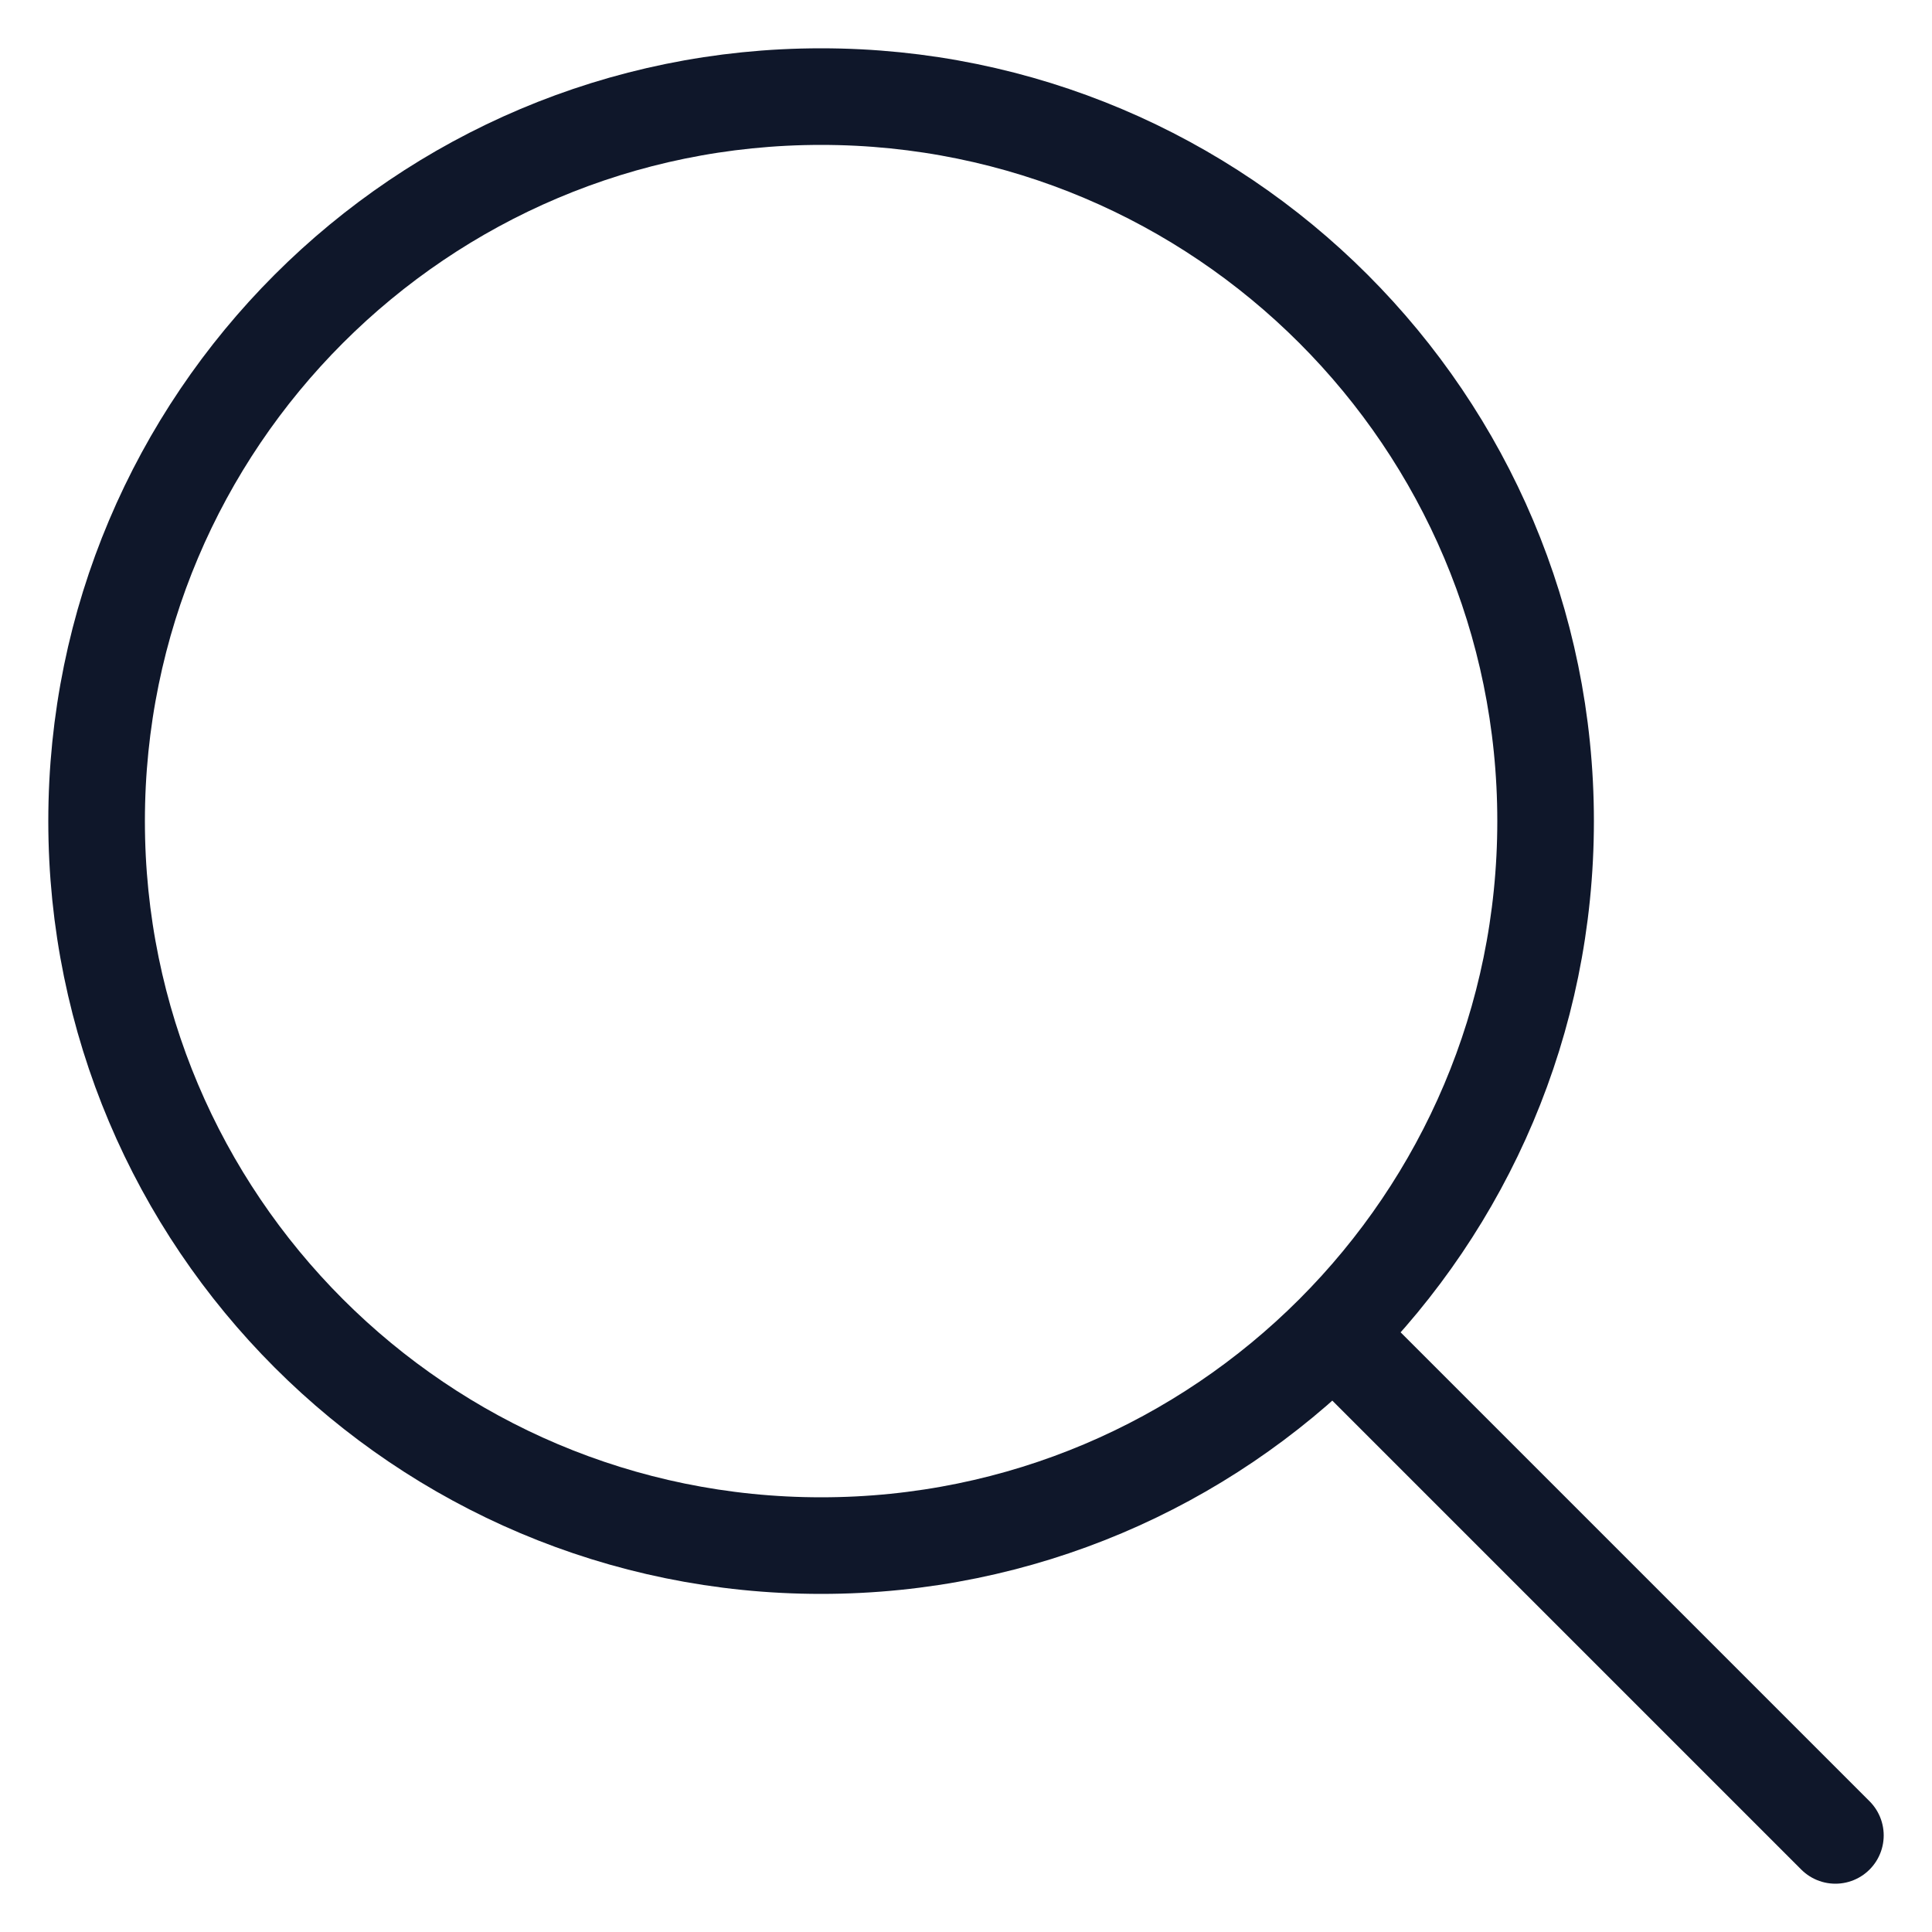 <svg width="30" height="30" viewBox="0 0 30 30" fill="none" xmlns="http://www.w3.org/2000/svg">
<path d="M28.5 28.5L20.705 20.705M20.705 20.705C22.741 18.669 24 15.857 24 12.75C24 6.537 18.963 1.5 12.75 1.5C6.537 1.5 1.5 6.537 1.5 12.75C1.5 18.963 6.537 24 12.75 24C15.857 24 18.669 22.741 20.705 20.705Z" stroke="#0F172A" stroke-width="1.5" stroke-linecap="round" stroke-linejoin="round"/>
</svg>
